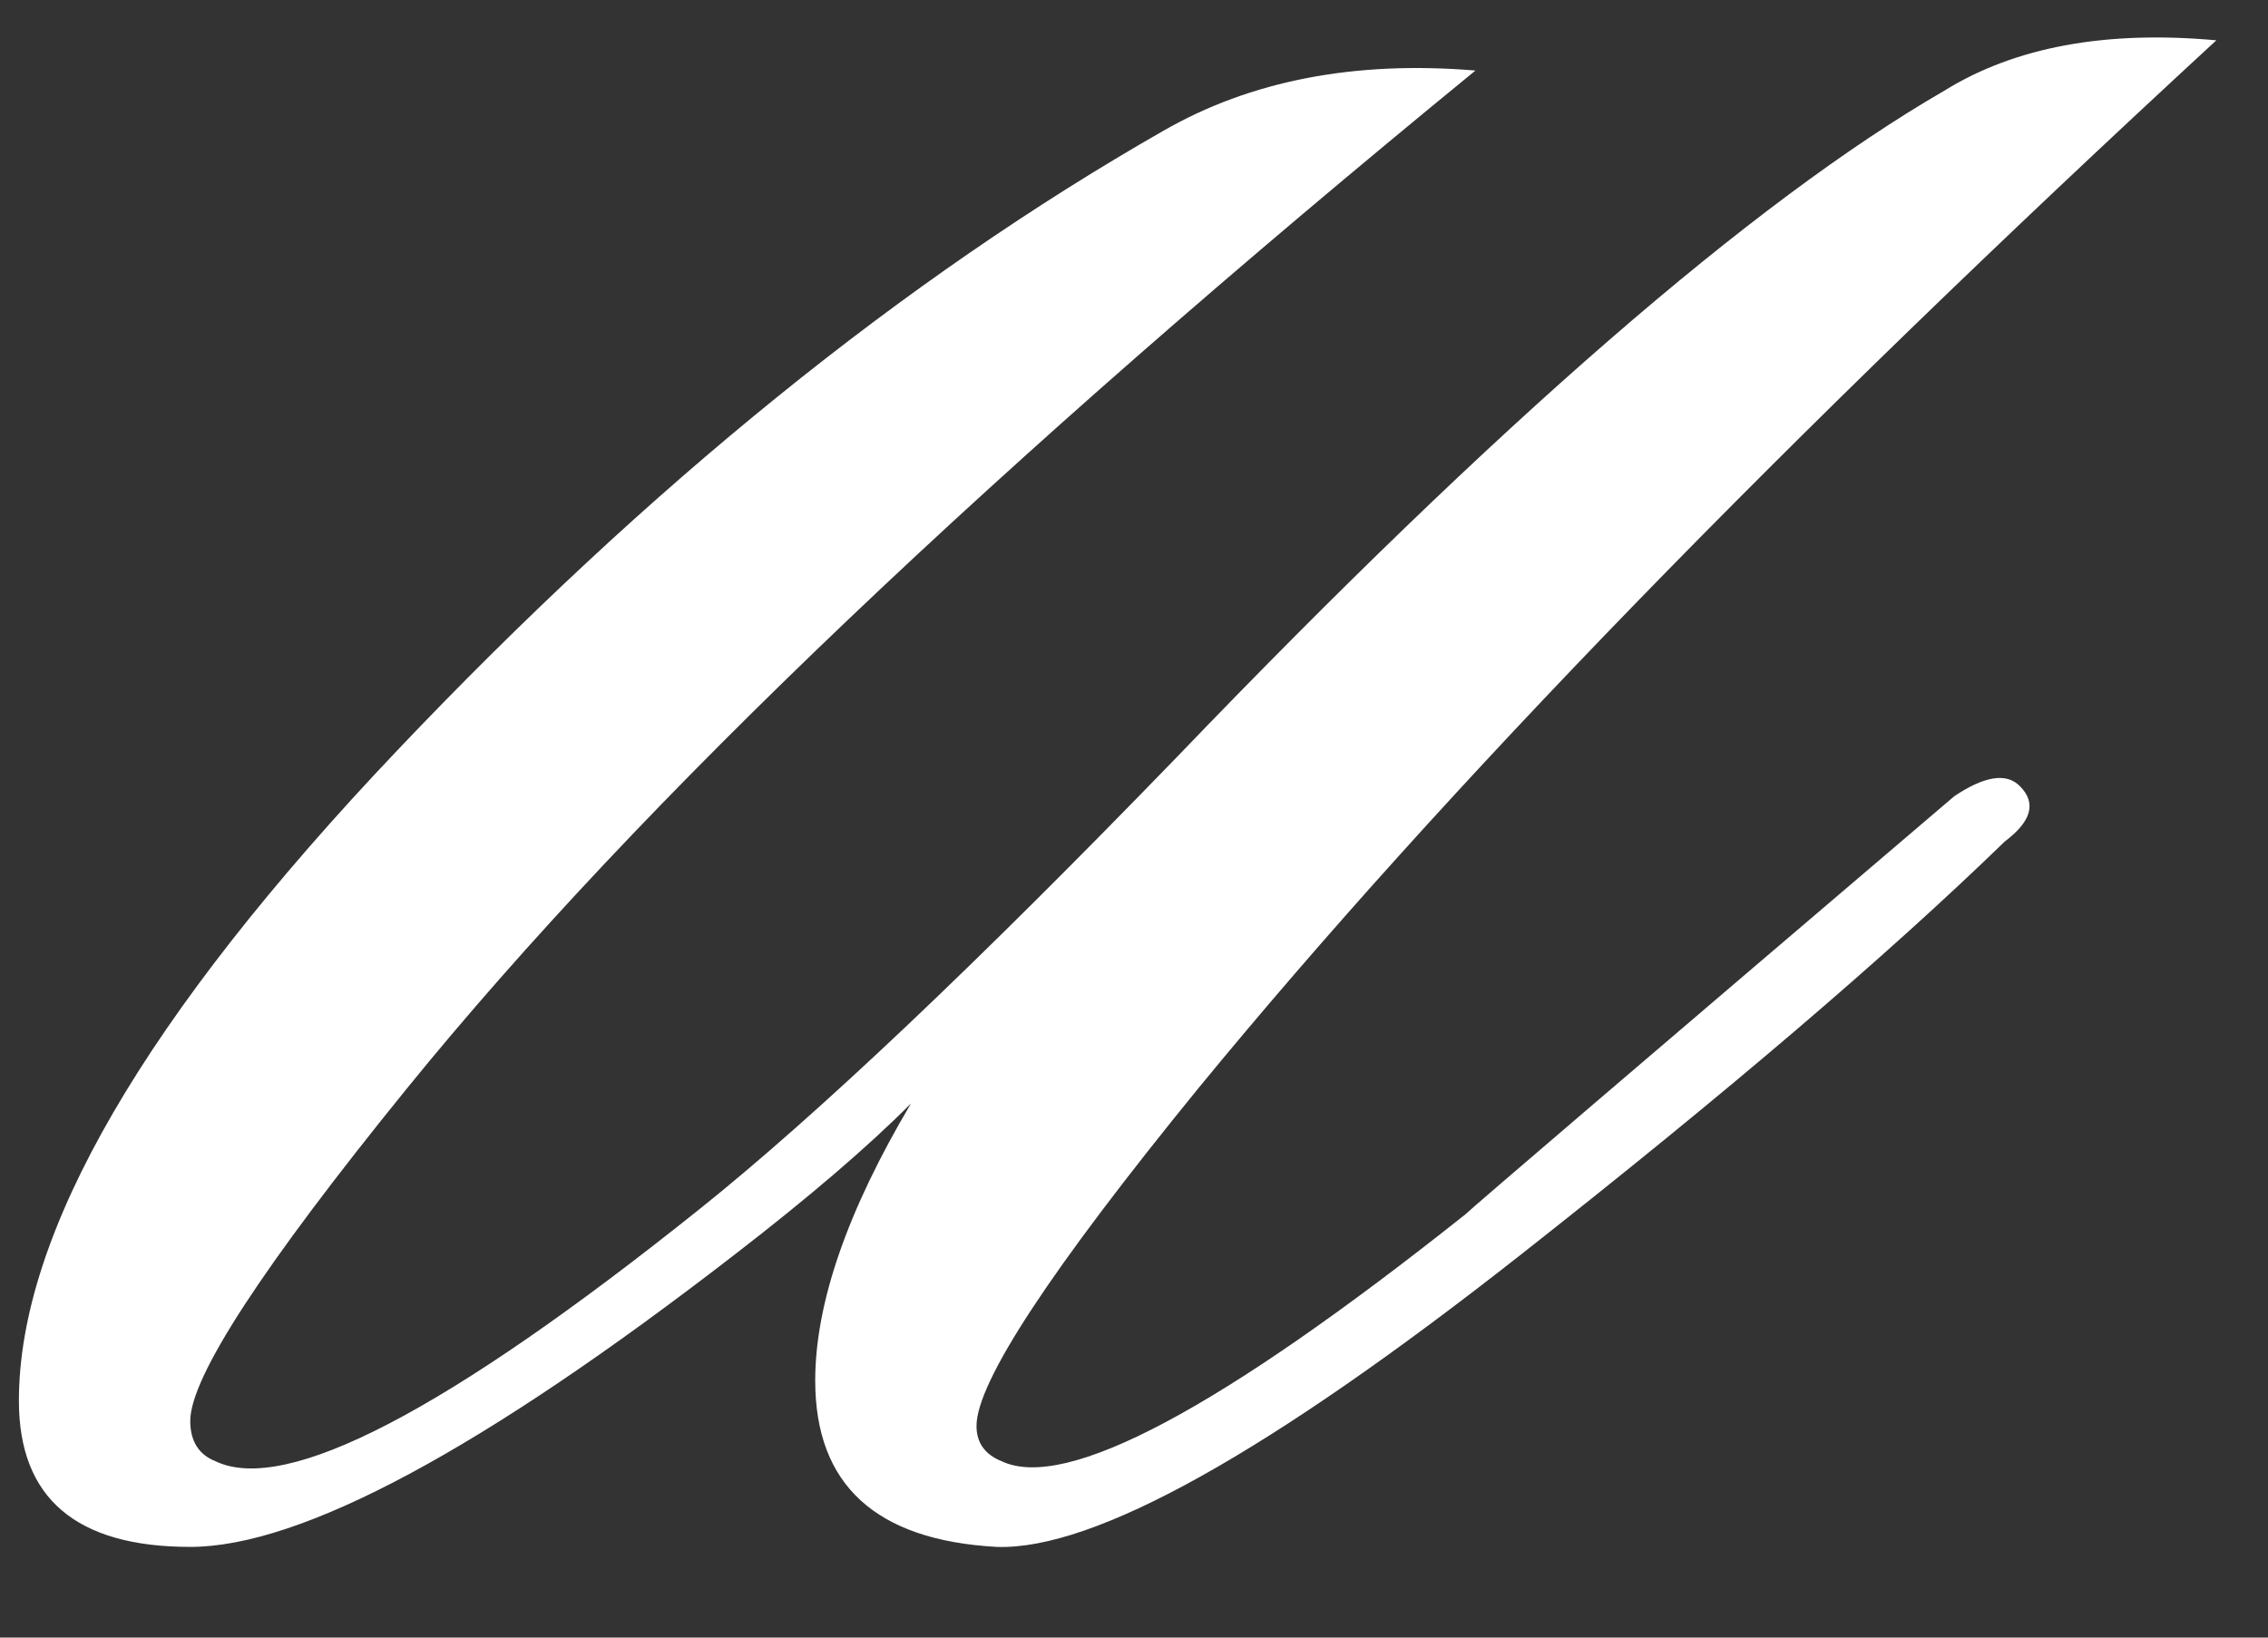 <?xml version="1.0" encoding="UTF-8"?> <svg xmlns="http://www.w3.org/2000/svg" width="18" height="13" viewBox="0 0 18 13" fill="none"><rect x="0" y="0" width="18" height="13" fill="#333333" stroke="none"/><path d="M17.59 0.32C14.15 3.493 11.457 6.267 9.51 8.64C8.337 10.08 7.75 10.973 7.75 11.32C7.75 11.453 7.817 11.547 7.95 11.6C8.457 11.84 9.684 11.187 11.63 9.64C11.684 9.587 12.977 8.48 15.511 6.32C15.751 6.16 15.924 6.133 16.03 6.24C16.164 6.373 16.124 6.52 15.911 6.68C14.977 7.587 13.697 8.68 12.07 9.96C10.07 11.533 8.684 12.307 7.91 12.28C6.95 12.227 6.47 11.787 6.47 10.96C6.47 10.347 6.724 9.613 7.23 8.76C6.884 9.107 6.417 9.507 5.83 9.96C3.83 11.507 2.39 12.28 1.51 12.28C0.604 12.28 0.15 11.893 0.15 11.12C0.15 9.787 1.15 8.067 3.15 5.96C5.15 3.853 7.177 2.213 9.23 1.04C9.924 0.64 10.751 0.48 11.71 0.56C7.897 3.68 5.07 6.373 3.23 8.64C2.084 10.053 1.51 10.933 1.51 11.28C1.51 11.44 1.577 11.547 1.71 11.6C2.27 11.867 3.55 11.2 5.55 9.6C6.484 8.853 7.75 7.653 9.35 6C11.884 3.36 13.911 1.6 15.431 0.72C15.991 0.373 16.71 0.24 17.59 0.32Z" fill="white"></path></svg> 